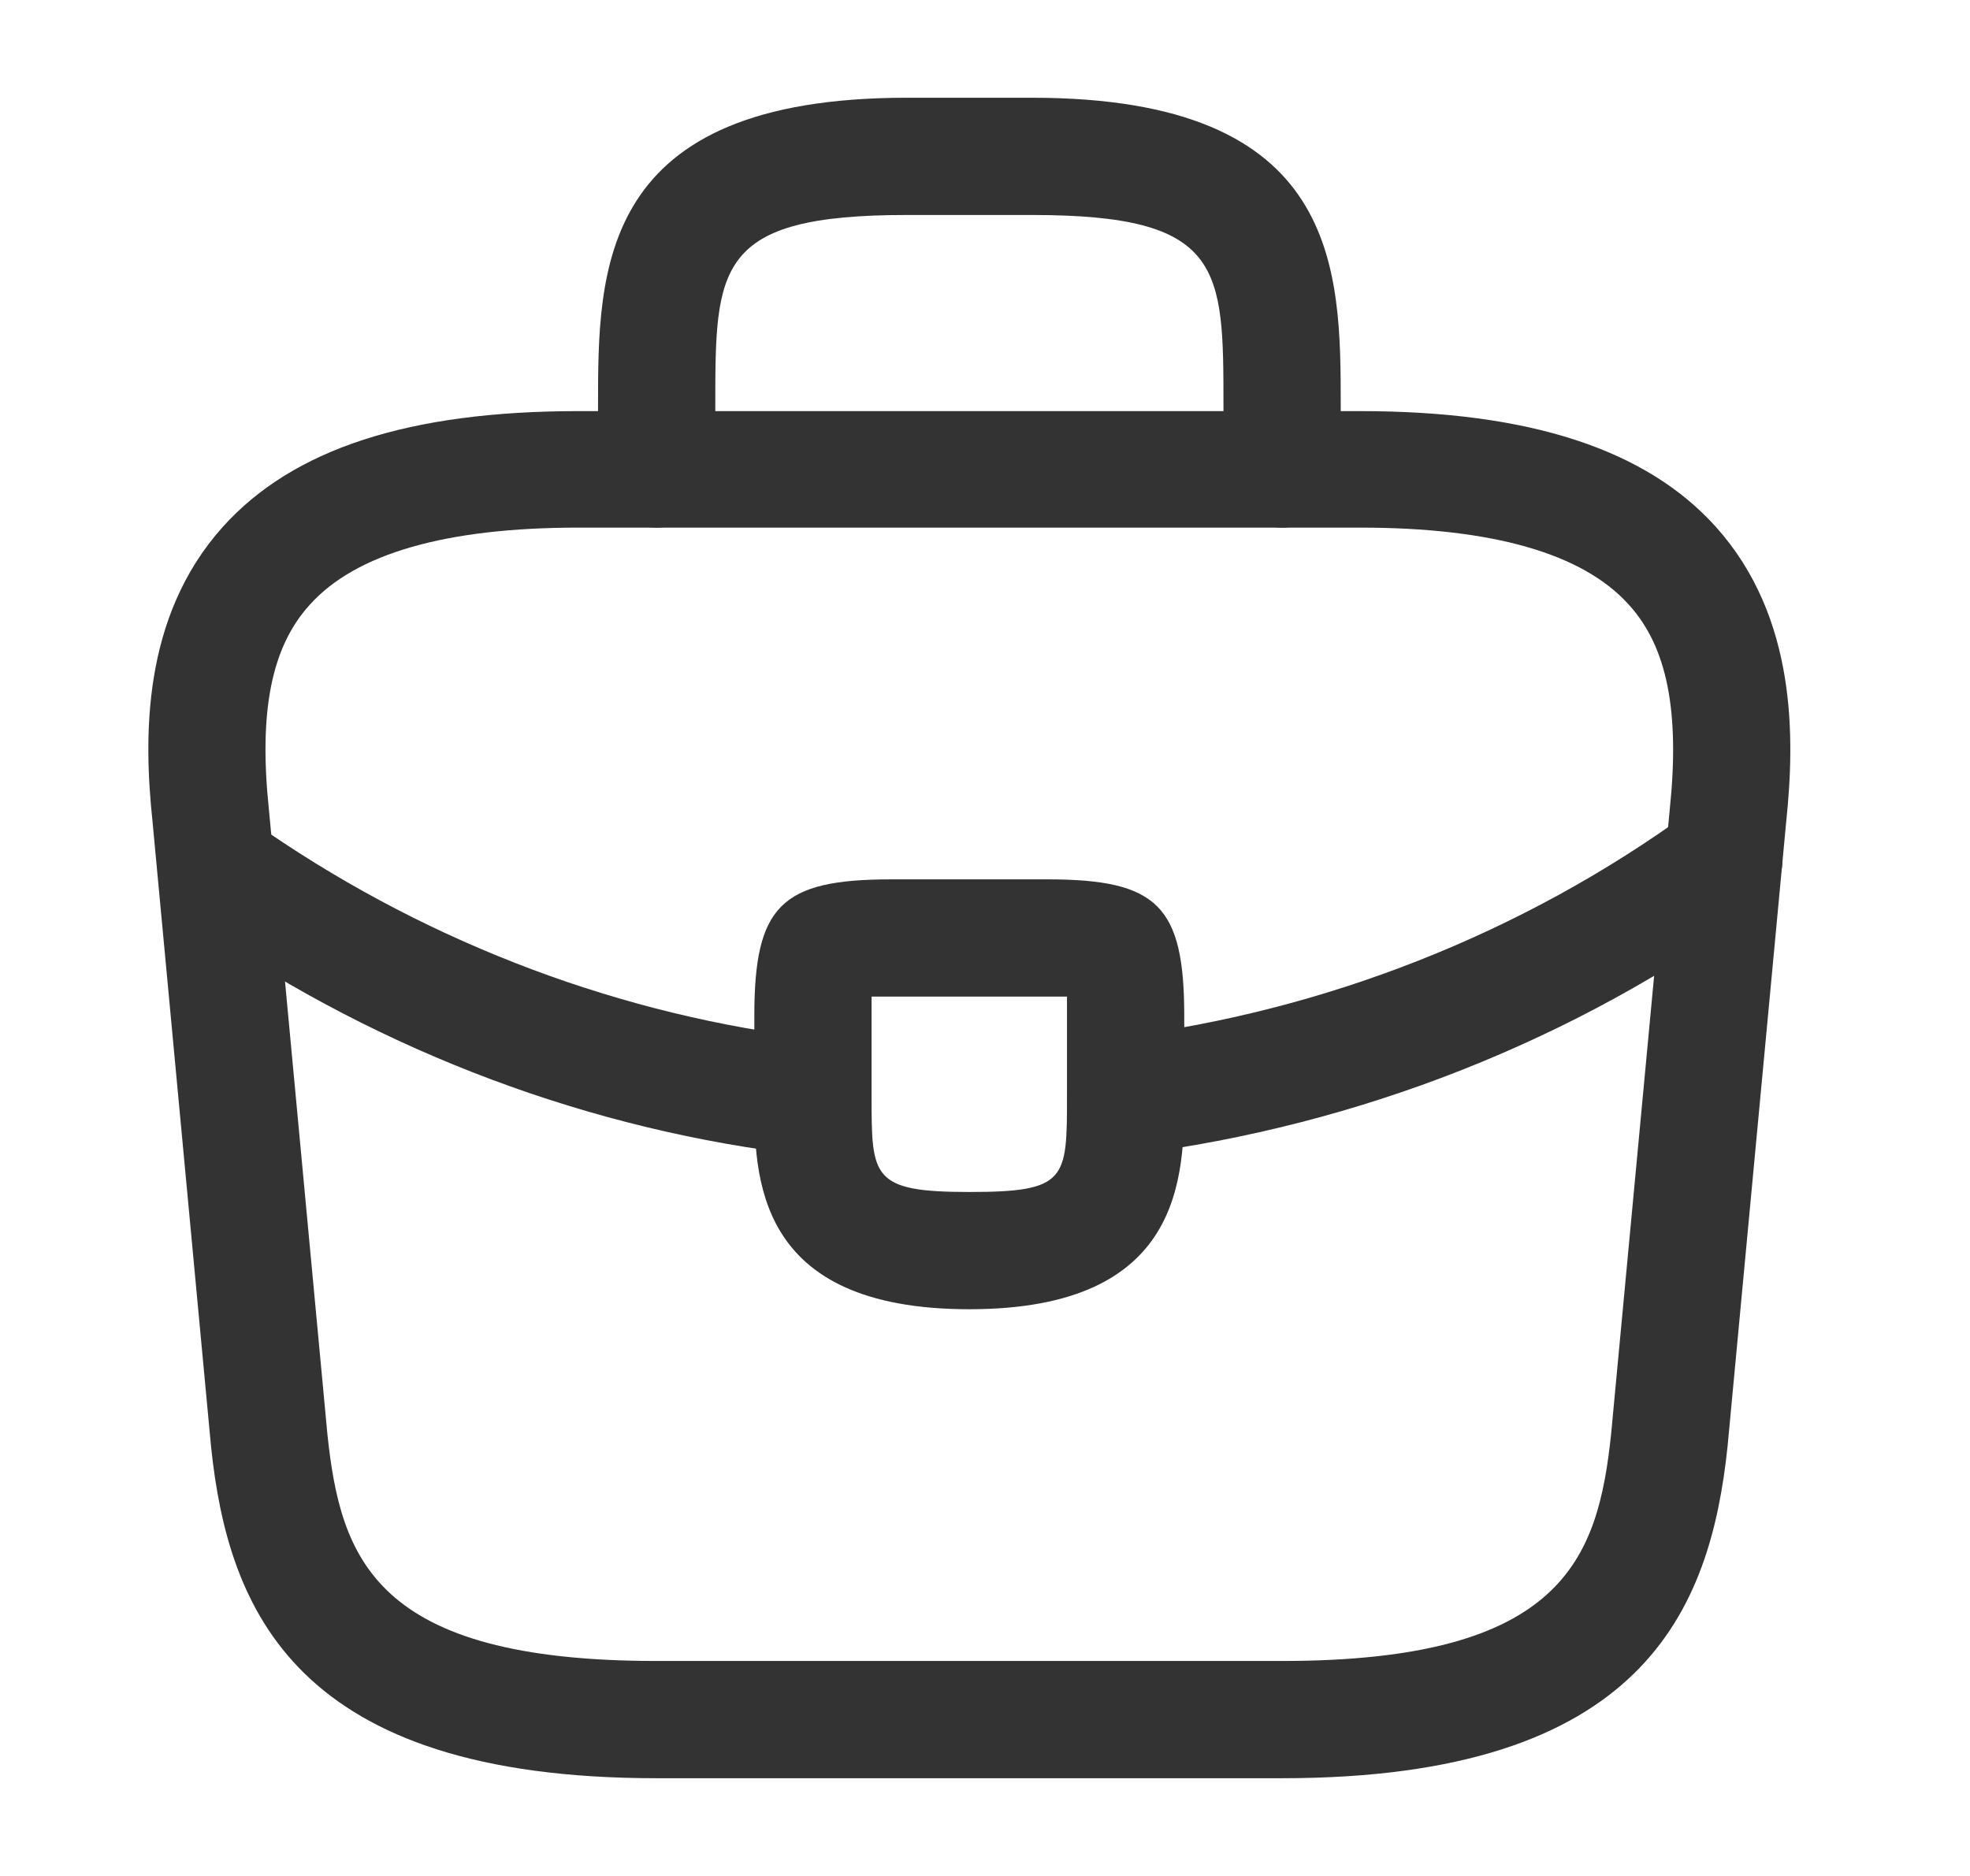 <svg width="21" height="20" viewBox="0 0 21 20" fill="none" xmlns="http://www.w3.org/2000/svg">
<path d="M13.666 18.958H7C3.15 18.958 2.433 17.167 2.25 15.425L1.625 8.75C1.533 7.875 1.508 6.583 2.375 5.617C3.125 4.783 4.366 4.383 6.166 4.383H14.499C16.308 4.383 17.549 4.792 18.291 5.617C19.158 6.583 19.133 7.875 19.041 8.758L18.416 15.417C18.233 17.167 17.516 18.958 13.666 18.958ZM6.166 5.625C4.758 5.625 3.791 5.9 3.3 6.45C2.891 6.9 2.758 7.592 2.866 8.625L3.491 15.3C3.633 16.617 3.991 17.708 7 17.708H13.666C16.666 17.708 17.033 16.617 17.174 15.292L17.799 8.633C17.908 7.592 17.774 6.9 17.366 6.45C16.875 5.9 15.908 5.625 14.499 5.625H6.166Z" fill="#333333"/>
<path d="M13.667 5.625C13.325 5.625 13.042 5.342 13.042 5V4.333C13.042 2.85 13.042 2.292 11 2.292H9.667C7.625 2.292 7.625 2.85 7.625 4.333V5C7.625 5.342 7.342 5.625 7 5.625C6.658 5.625 6.375 5.342 6.375 5V4.333C6.375 2.867 6.375 1.042 9.667 1.042H11C14.292 1.042 14.292 2.867 14.292 4.333V5C14.292 5.342 14.008 5.625 13.667 5.625Z" fill="#333333"/>
<path d="M10.333 13.958C8.041 13.958 8.041 12.542 8.041 11.692V10.833C8.041 9.658 8.324 9.375 9.499 9.375H11.166C12.341 9.375 12.624 9.658 12.624 10.833V11.667C12.624 12.533 12.624 13.958 10.333 13.958ZM9.291 10.625C9.291 10.692 9.291 10.767 9.291 10.833V11.692C9.291 12.55 9.291 12.708 10.333 12.708C11.374 12.708 11.374 12.575 11.374 11.683V10.833C11.374 10.767 11.374 10.692 11.374 10.625C11.308 10.625 11.233 10.625 11.166 10.625H9.499C9.433 10.625 9.358 10.625 9.291 10.625Z" fill="#333333"/>
<path d="M11.999 12.308C11.691 12.308 11.416 12.075 11.383 11.758C11.341 11.417 11.583 11.1 11.924 11.058C14.124 10.783 16.233 9.95 18.008 8.658C18.283 8.45 18.674 8.517 18.883 8.8C19.083 9.075 19.024 9.467 18.741 9.675C16.791 11.092 14.491 12 12.074 12.308C12.049 12.308 12.024 12.308 11.999 12.308Z" fill="#333333"/>
<path d="M8.666 12.317C8.641 12.317 8.616 12.317 8.591 12.317C6.308 12.058 4.083 11.225 2.158 9.908C1.874 9.717 1.799 9.325 1.991 9.042C2.183 8.758 2.574 8.683 2.858 8.875C4.616 10.075 6.641 10.833 8.724 11.075C9.066 11.117 9.316 11.425 9.274 11.767C9.249 12.083 8.983 12.317 8.666 12.317Z" fill="#333333"/>
</svg>
